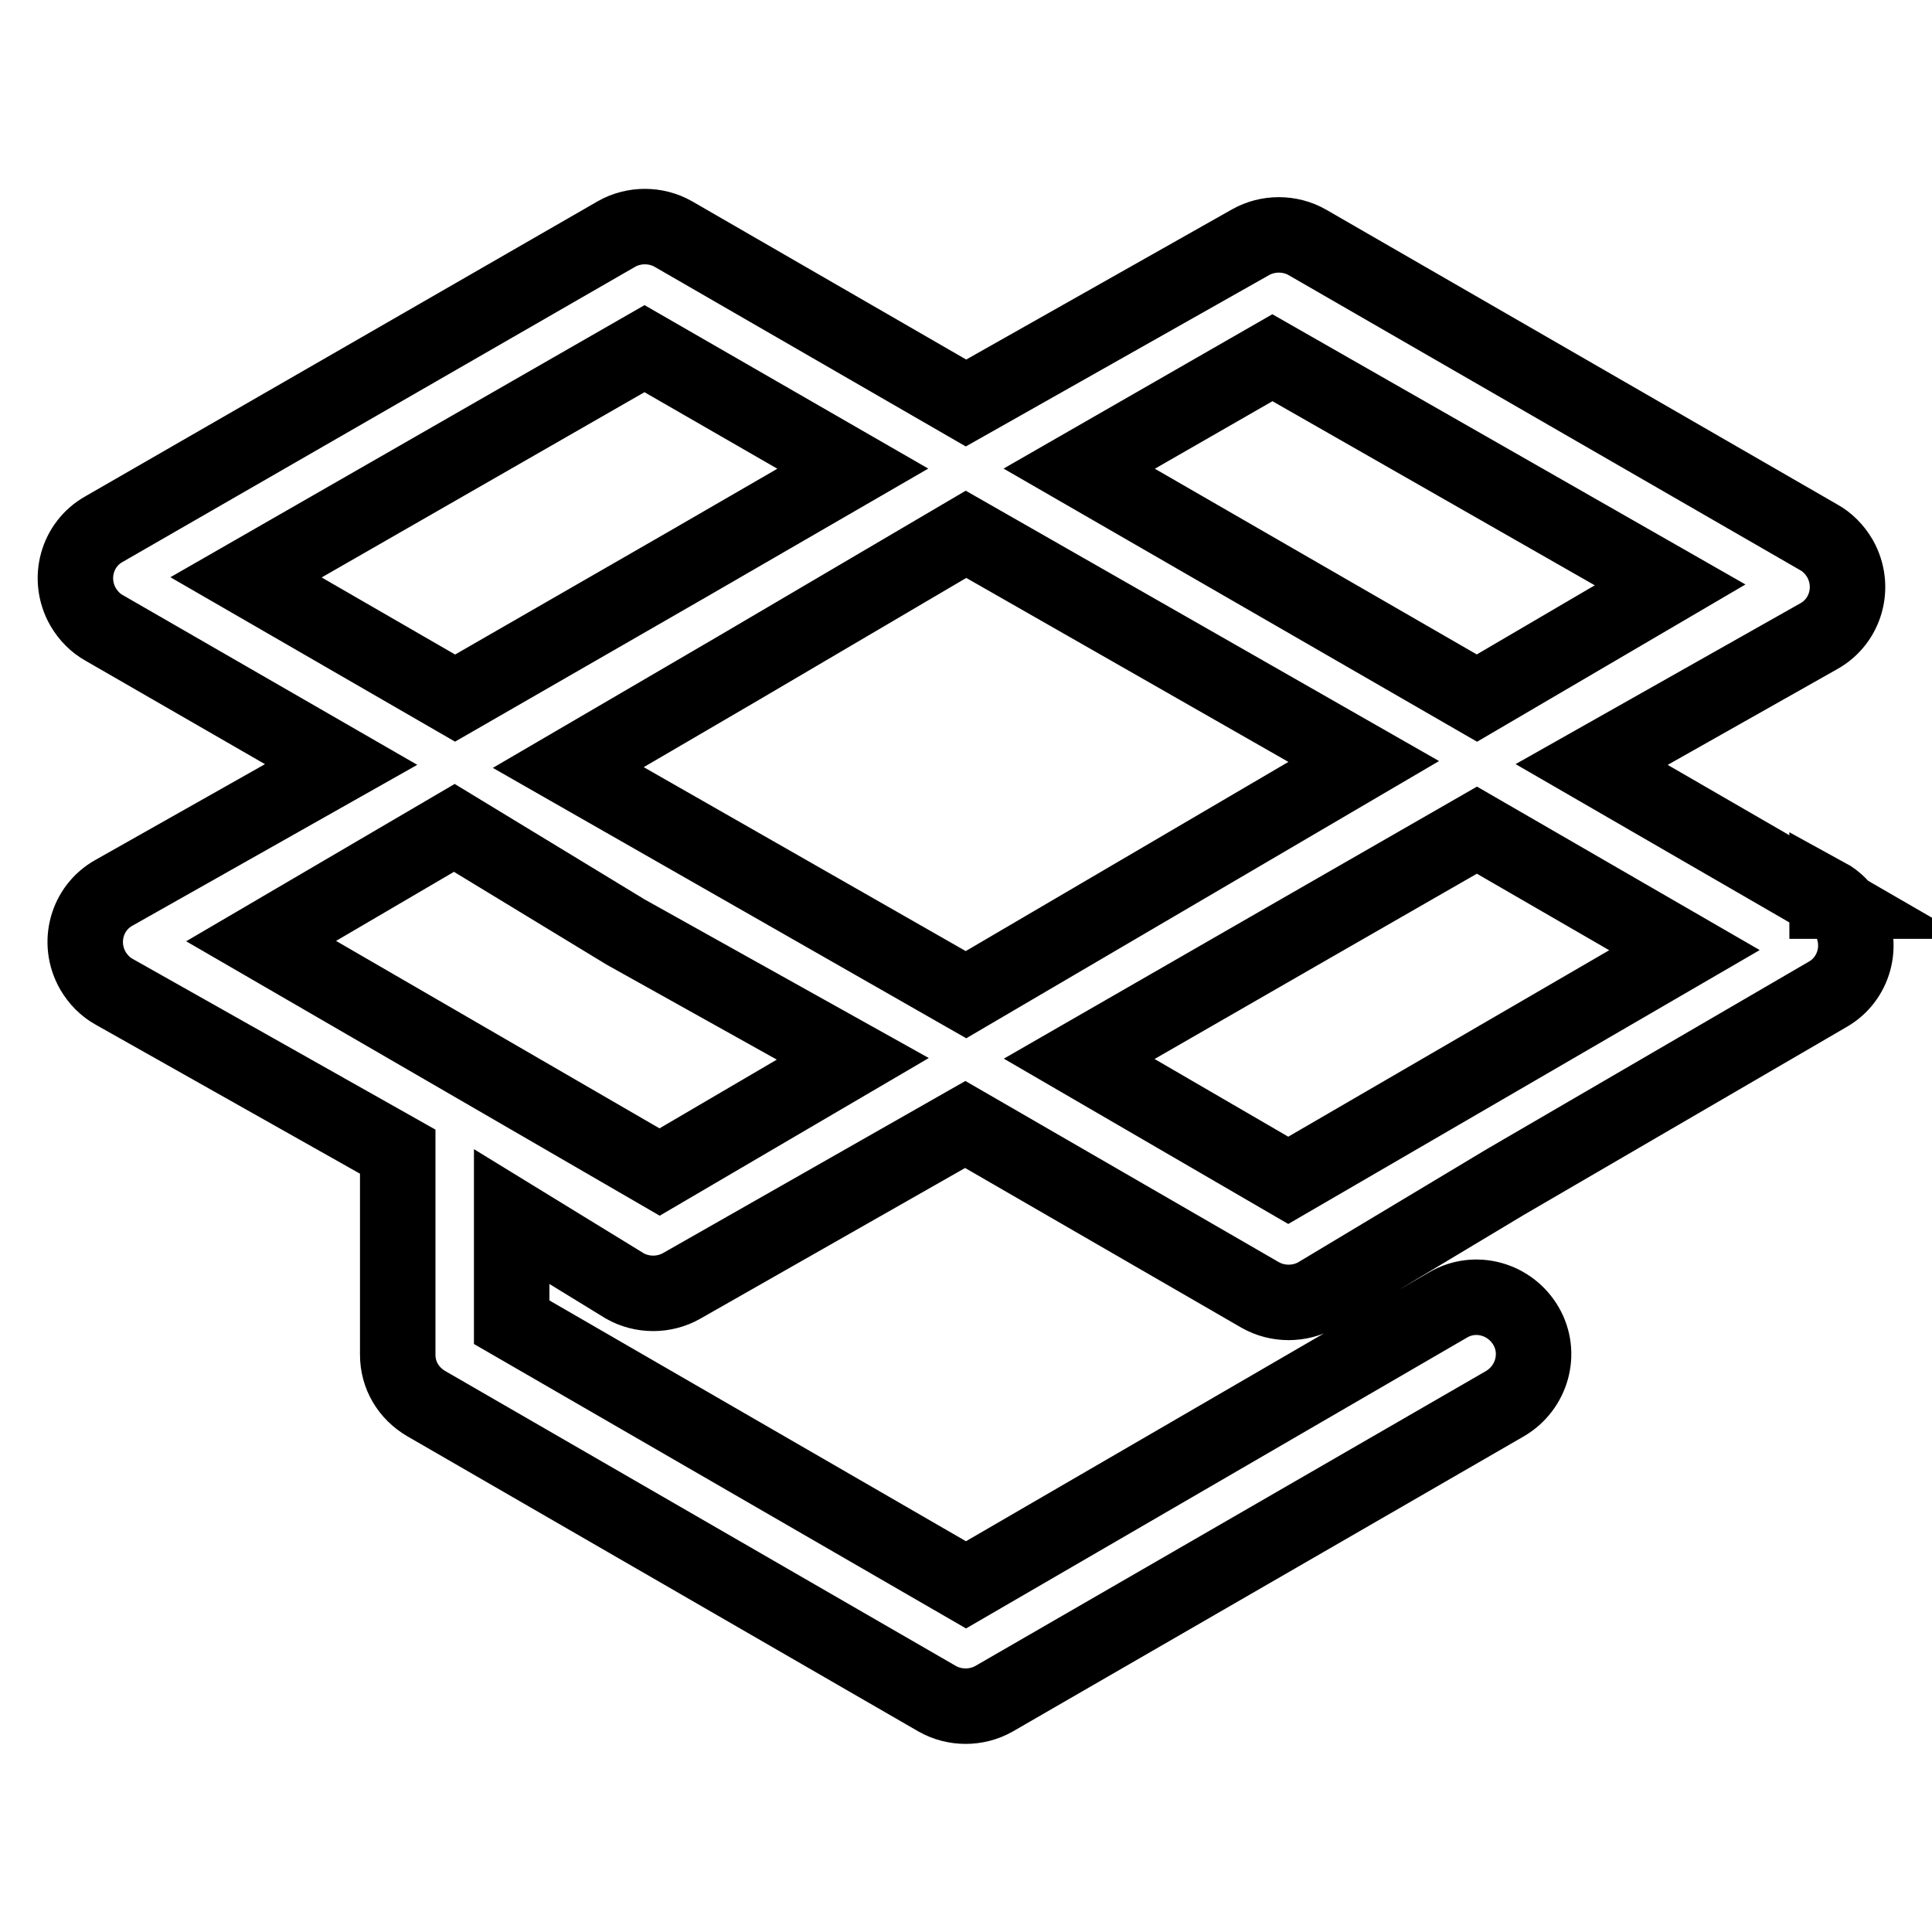 <?xml version="1.0" encoding="utf-8"?>
<!-- Svg Vector Icons : http://www.onlinewebfonts.com/icon -->
<!DOCTYPE svg PUBLIC "-//W3C//DTD SVG 1.1//EN" "http://www.w3.org/Graphics/SVG/1.1/DTD/svg11.dtd">
<svg version="1.1" xmlns="http://www.w3.org/2000/svg" xmlns:xlink="http://www.w3.org/1999/xlink" x="0px" y="0px" viewBox="0 0 256 256" enable-background="new 0 0 256 256" xml:space="preserve">
<g> <path stroke-width="10" fill-opacity="0" stroke="#000000"  d="M242.2,119.4l-31.3-18.1l30.1-17c3.6-2,4.9-6.6,2.8-10.3c-0.7-1.2-1.7-2.2-2.8-2.8l-67.8-39.1 c-2.3-1.3-5.2-1.3-7.5,0L128,53.4L89.2,31c-2.3-1.3-5.2-1.3-7.5,0L13.8,70.1c-3.6,2-4.9,6.6-2.8,10.3c0.7,1.2,1.7,2.2,2.8,2.8 l31.4,18.1l-30.1,17c-3.6,2-4.9,6.6-2.8,10.3c0.7,1.2,1.7,2.2,2.8,2.8l37.6,21.2v26.9c0,2.7,1.4,5.1,3.8,6.5l67.7,39.1 c2.3,1.3,5.2,1.3,7.5,0l67.7-39.1c3.6-2.1,4.9-6.7,2.8-10.3c-2.1-3.6-6.7-4.9-10.3-2.8L128,210l-60.2-34.8v-14l15,9.2 c2.3,1.3,5.2,1.3,7.5,0l37.6-21.4l39.1,22.6c2.3,1.3,5.2,1.3,7.5,0l25-15l42.6-24.8c3.6-2,4.9-6.6,2.8-10.3 c-0.7-1.2-1.7-2.2-2.8-2.8V119.4z M128,70.8l52.7,30.1L128,131.8l-52.7-30.1l22.6-13.2L128,70.8z M168.6,47.4l52.7,30.1l-25.6,15 L143,62.1L168.6,47.4z M85.4,46.2L113,62.1L91.4,74.6L60.3,92.5L32.6,76.5L85.4,46.2z M34.6,124.7l25.6-15l22.7,13.8l30.1,16.8 l-25.6,15L34.6,124.7z M170.7,156.4L143,140.3l29.2-16.8l23.5-13.5l27.5,15.9L170.7,156.4z"/></g>
</svg>